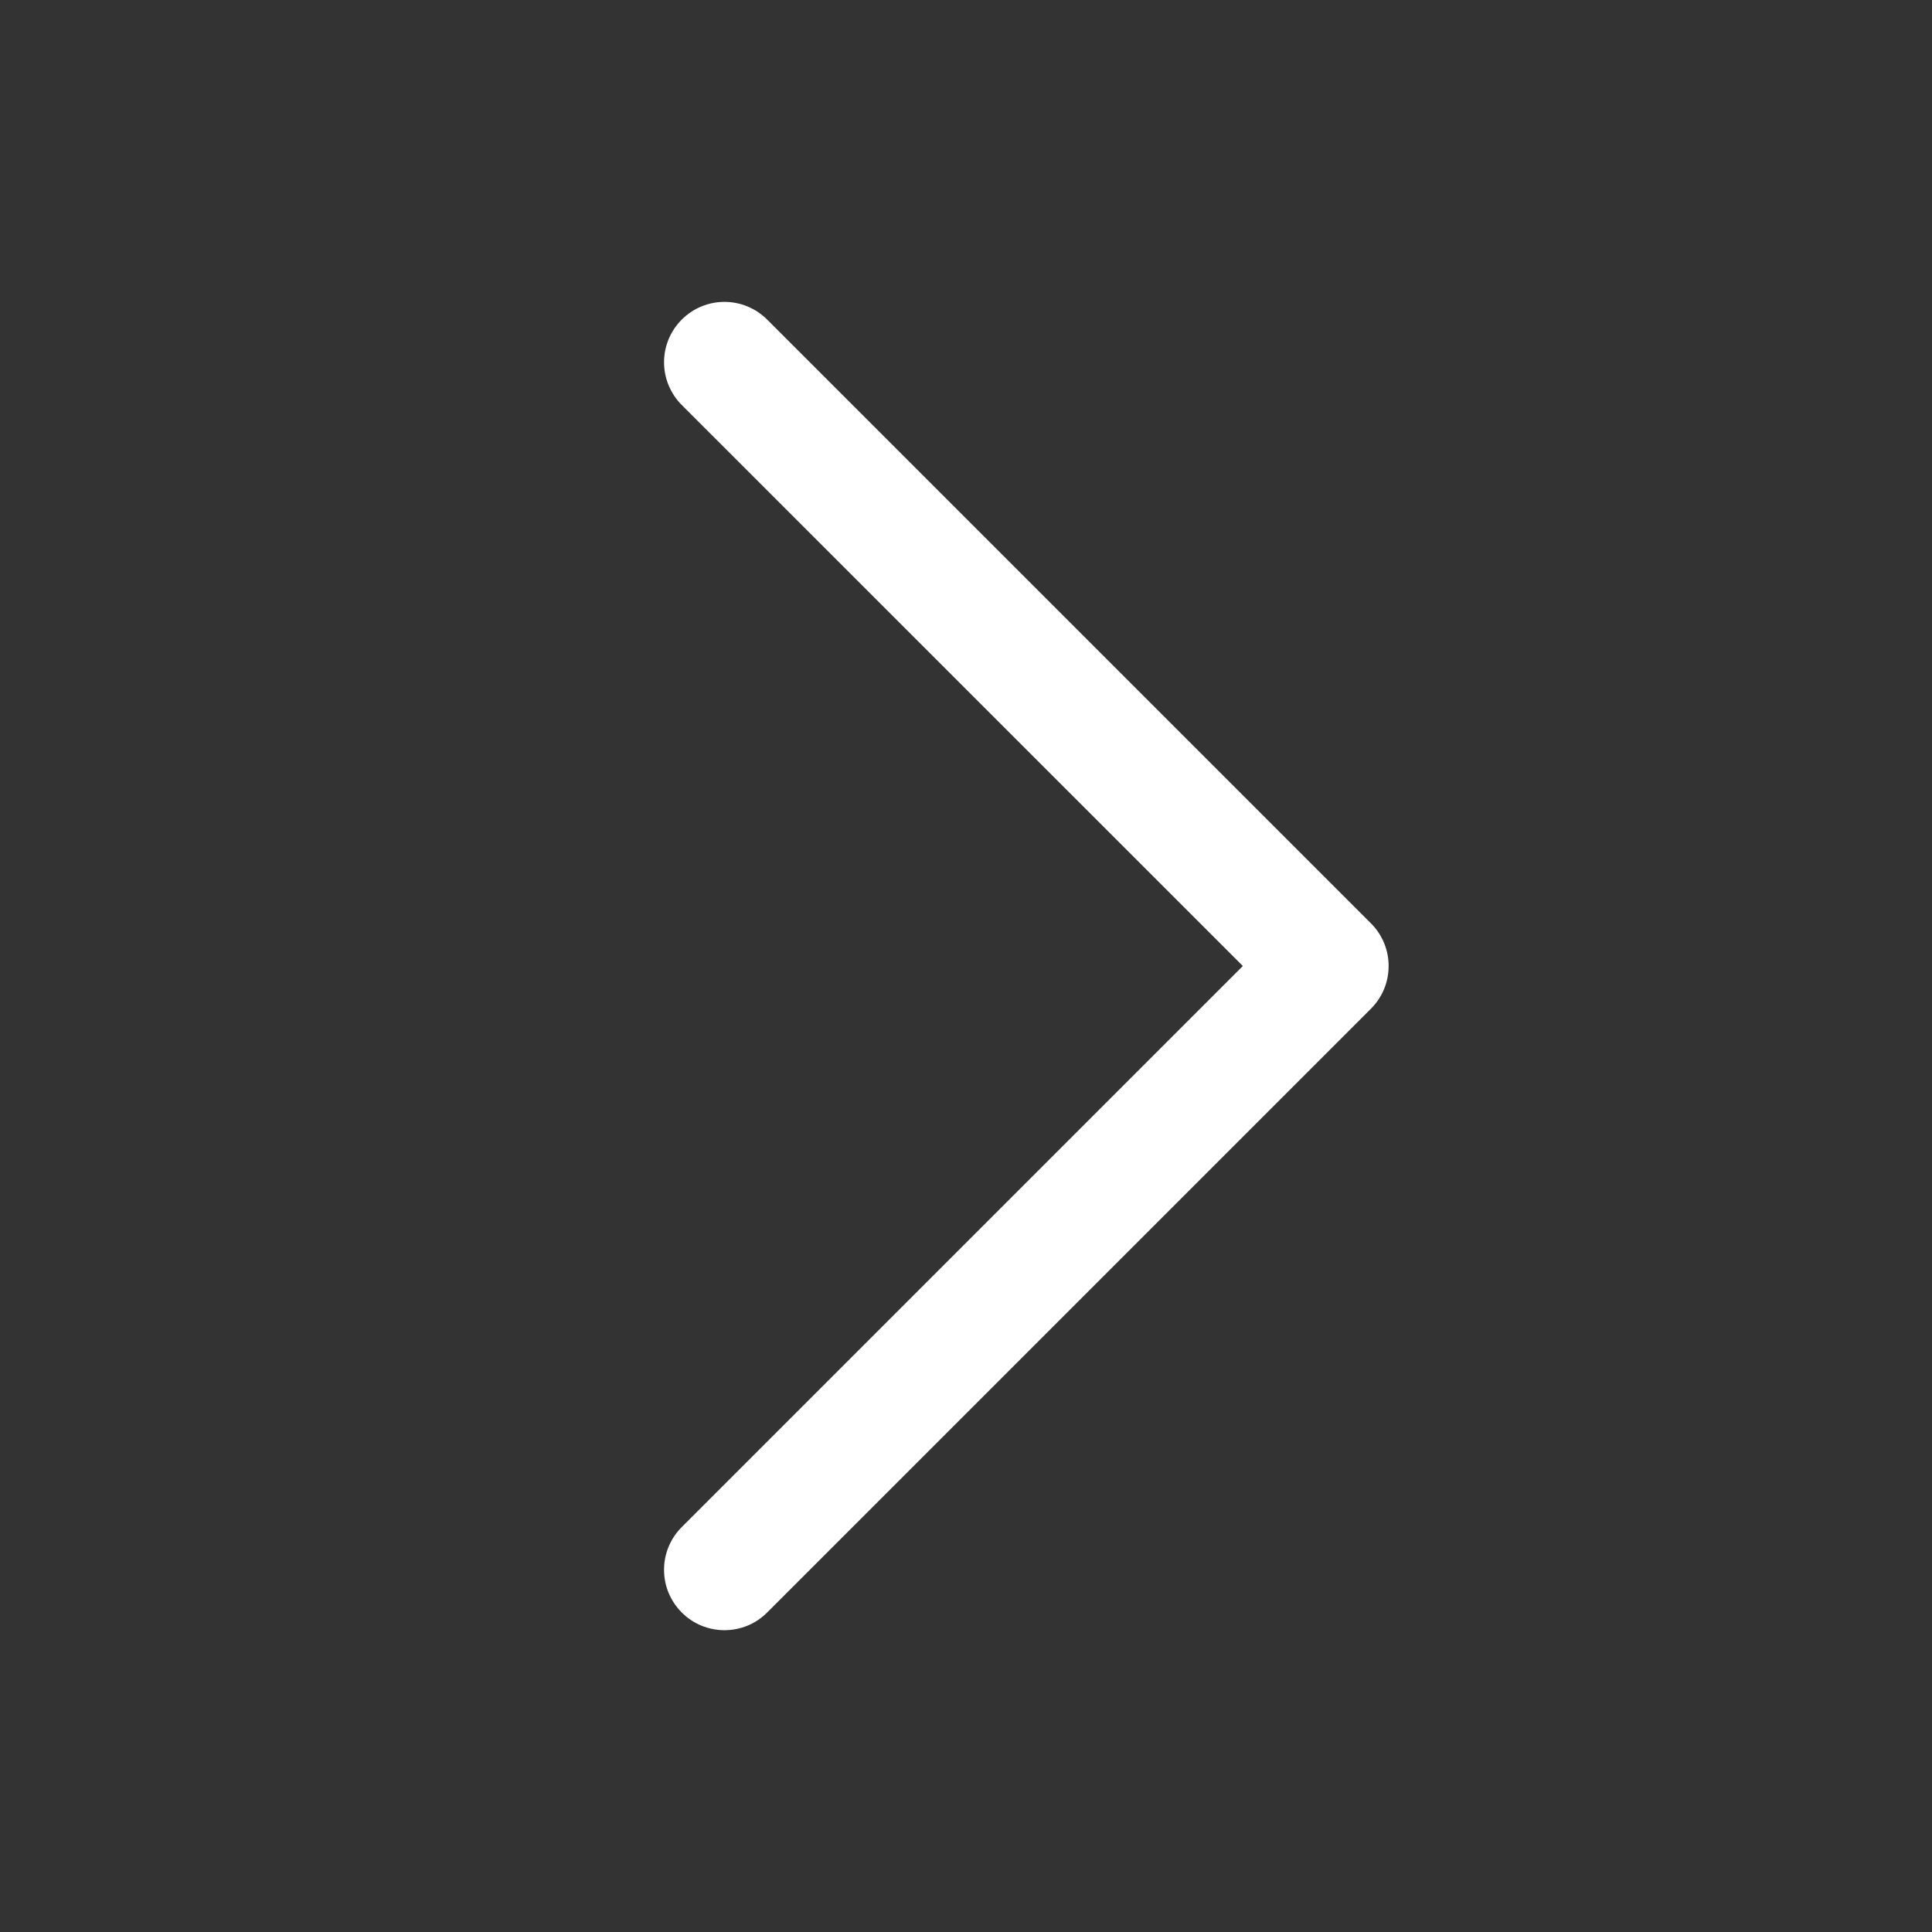 <svg width="24" height="24" viewBox="0 0 24 24" fill="none" xmlns="http://www.w3.org/2000/svg">
<rect x="0" y="0" width="24" height="24" fill="#333333" stroke="none"/>
<path d="M8.469 18.97C8.399 19.04 8.344 19.122 8.306 19.213C8.268 19.304 8.249 19.402 8.249 19.5C8.249 19.599 8.268 19.697 8.306 19.788C8.344 19.879 8.399 19.961 8.469 20.031C8.538 20.101 8.621 20.156 8.712 20.194C8.803 20.231 8.901 20.251 8.999 20.251C9.098 20.251 9.196 20.231 9.287 20.194C9.378 20.156 9.46 20.101 9.53 20.031L17.03 12.531C17.1 12.461 17.155 12.379 17.193 12.288C17.231 12.197 17.25 12.099 17.25 12C17.25 11.902 17.231 11.804 17.193 11.713C17.155 11.622 17.1 11.539 17.03 11.47L9.53 3.97C9.389 3.829 9.198 3.75 8.999 3.75C8.8 3.75 8.61 3.829 8.469 3.97C8.328 4.111 8.249 4.301 8.249 4.5C8.249 4.699 8.328 4.89 8.469 5.031L15.439 12L8.469 18.97Z" fill="white"/>
</svg>

